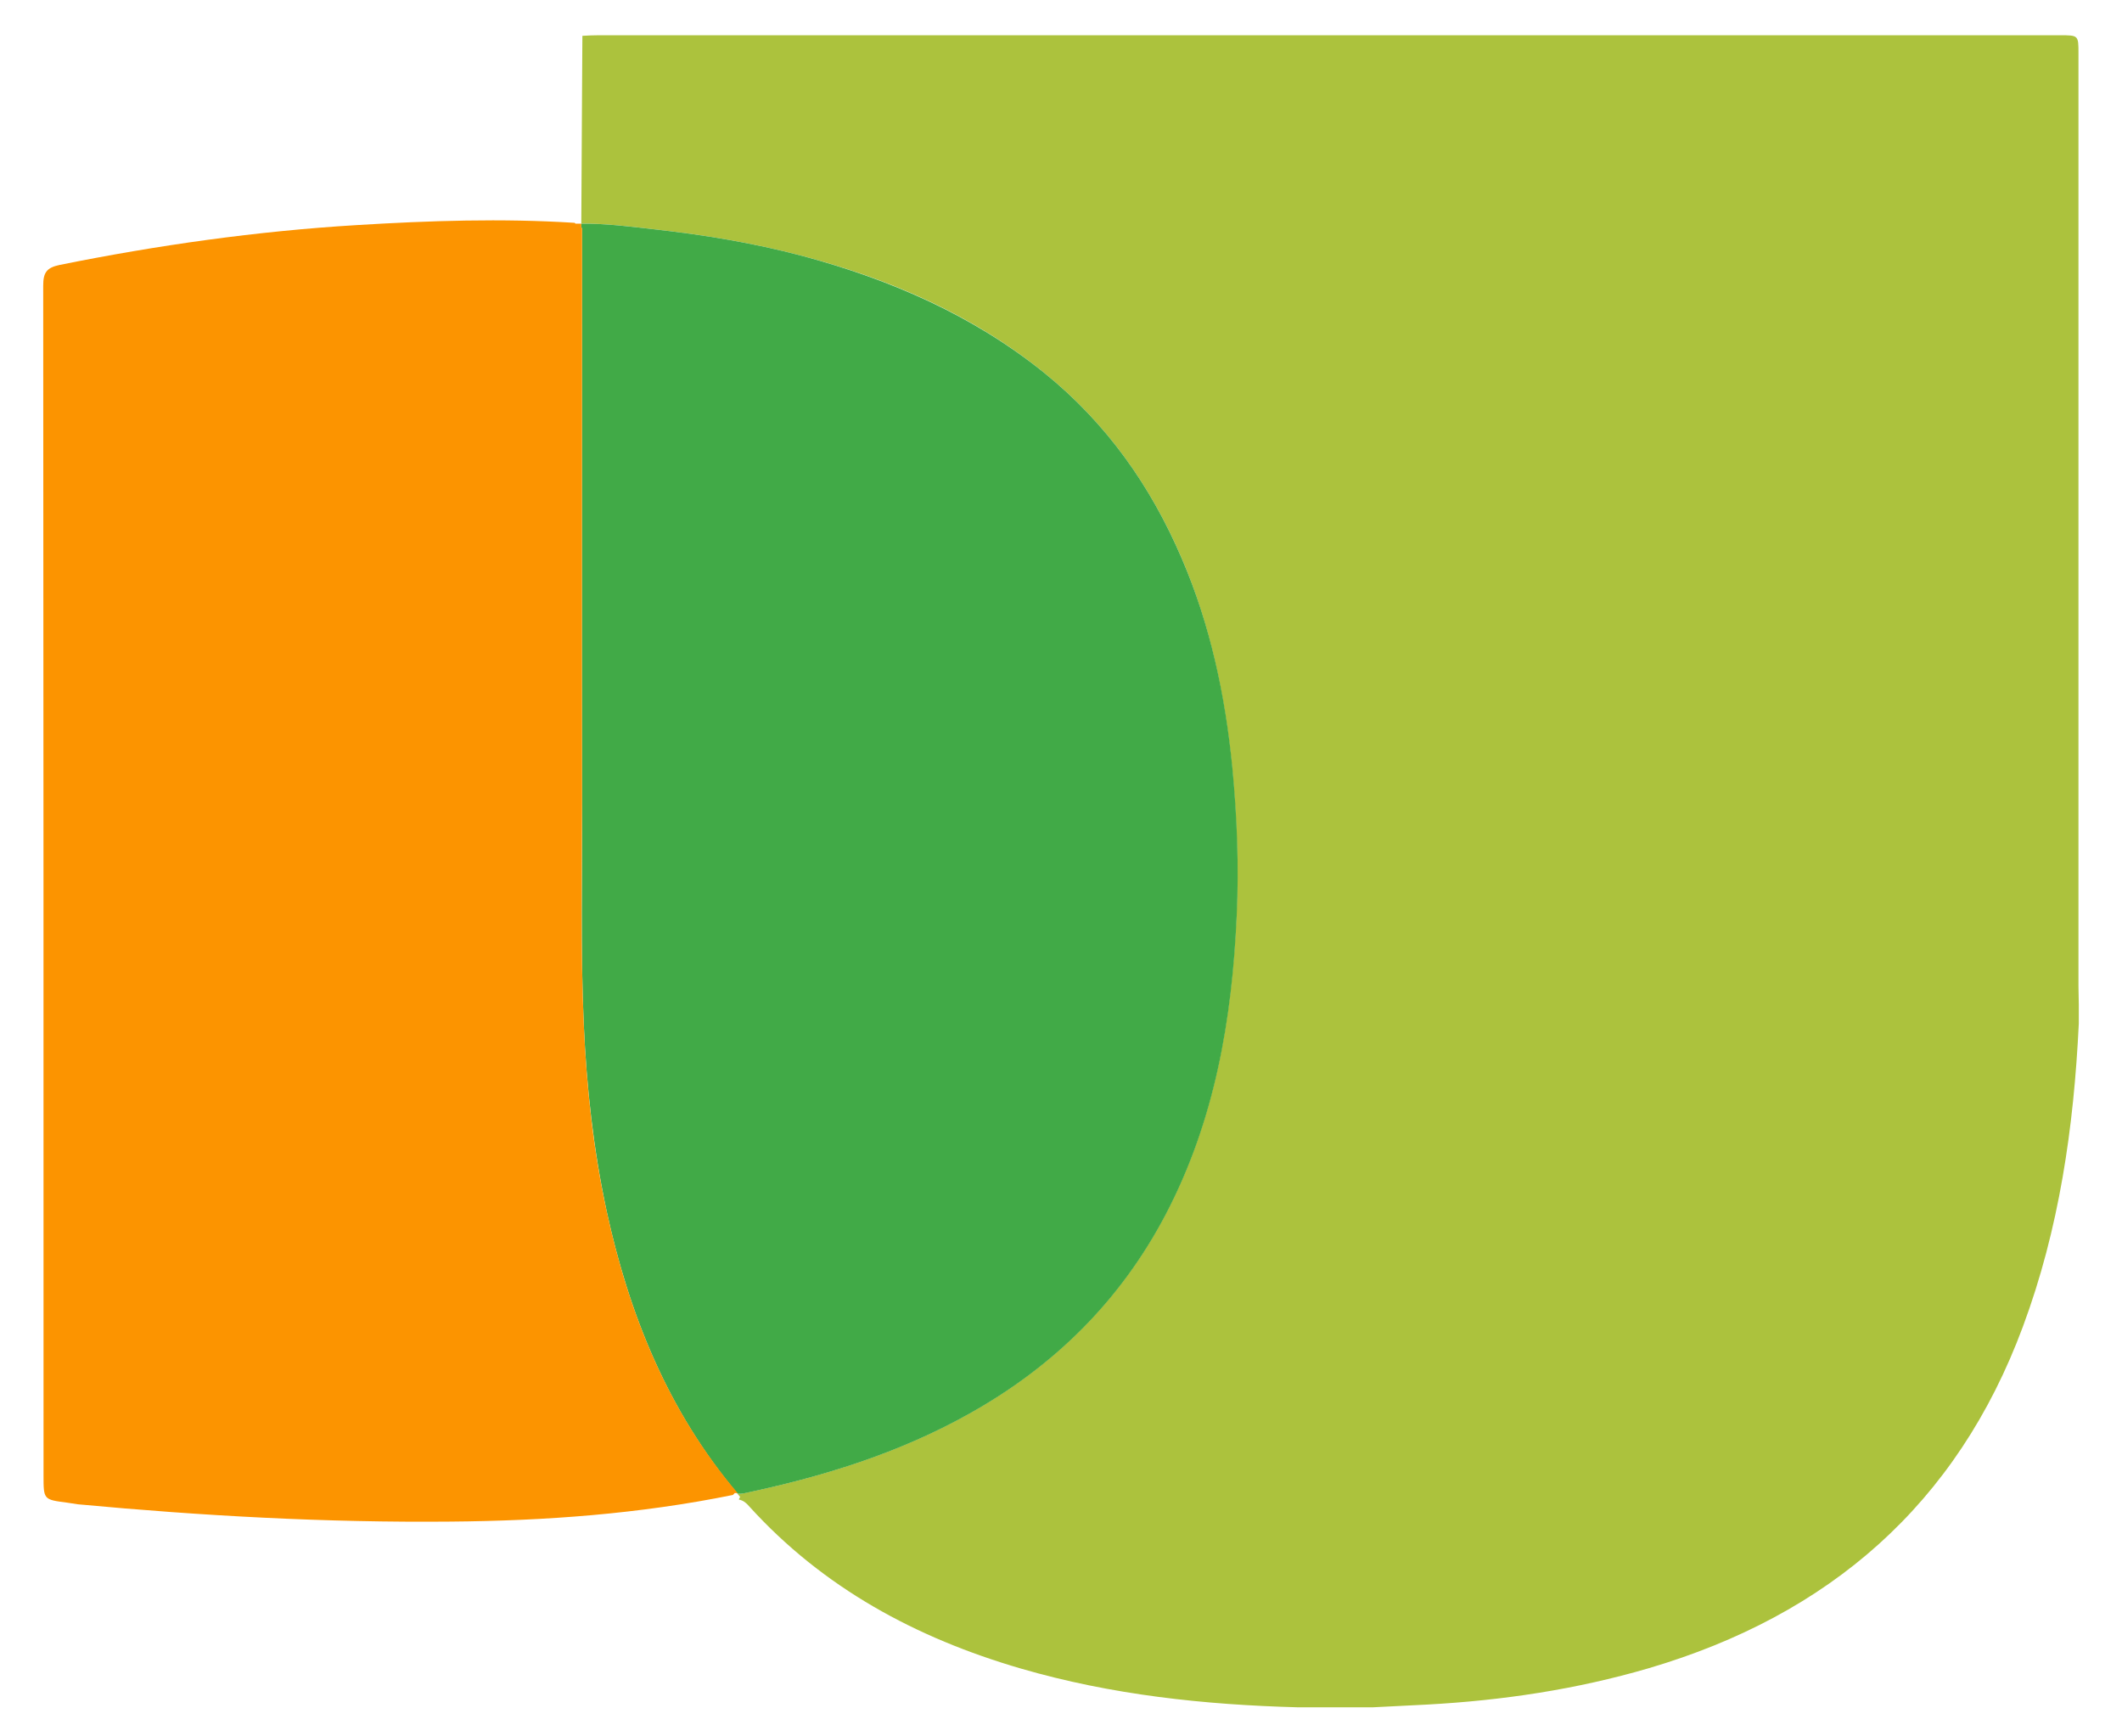 <svg width="33" height="27" viewBox="0 0 33 27" fill="none" xmlns="http://www.w3.org/2000/svg">
<g clip-path="url(#clip0_302_426)">
<path d="M32.328 15.618C32.328 15.524 32.323 15.434 32.323 15.34C32.323 10.502 32.323 5.668 32.323 0.83C32.323 0.548 32.323 0.548 32.032 0.548C24.456 0.548 16.885 0.548 9.313 0.548C9.228 0.548 9.142 0.552 9.057 0.557C9.057 0.817 9.052 1.083 9.052 1.344C9.048 2.054 9.044 2.768 9.04 3.478C9.416 3.474 9.788 3.521 10.156 3.564C10.939 3.649 11.713 3.778 12.475 3.979C13.848 4.342 15.131 4.898 16.243 5.801C17.201 6.575 17.895 7.555 18.378 8.684C18.823 9.724 19.049 10.815 19.161 11.935C19.233 12.701 19.263 13.467 19.229 14.232C19.156 15.854 18.887 17.432 18.121 18.891C17.415 20.23 16.384 21.248 15.067 21.984C13.967 22.6 12.774 22.968 11.546 23.224C11.521 23.229 11.495 23.229 11.465 23.224C11.482 23.241 11.495 23.258 11.512 23.28C11.499 23.288 11.495 23.301 11.491 23.318C11.559 23.331 11.606 23.37 11.649 23.421C12.8 24.691 14.246 25.47 15.875 25.945C17.283 26.355 18.729 26.509 20.187 26.548C20.572 26.548 20.957 26.548 21.347 26.548C21.629 26.535 21.916 26.518 22.198 26.505C23.366 26.441 24.512 26.27 25.637 25.941C28.443 25.115 30.433 23.395 31.459 20.628C32.024 19.109 32.251 17.526 32.328 15.918C32.328 15.815 32.328 15.717 32.328 15.618Z" fill="#ACC23D"/>
<path d="M18.378 8.684C17.895 7.555 17.206 6.58 16.243 5.801C15.131 4.903 13.848 4.347 12.475 3.979C11.713 3.778 10.939 3.649 10.156 3.564C9.784 3.521 9.412 3.474 9.04 3.478C9.04 3.5 9.04 3.517 9.04 3.538C9.044 3.542 9.048 3.547 9.052 3.551C9.052 6.524 9.048 9.493 9.052 12.466C9.057 13.616 9.027 14.767 9.078 15.918C9.121 16.897 9.228 17.869 9.433 18.827C9.784 20.444 10.391 21.945 11.469 23.224C11.495 23.229 11.525 23.229 11.551 23.224C12.778 22.968 13.972 22.6 15.071 21.984C16.389 21.248 17.42 20.23 18.125 18.891C18.891 17.432 19.161 15.854 19.233 14.232C19.268 13.467 19.238 12.701 19.165 11.935C19.054 10.81 18.823 9.719 18.378 8.684Z" fill="#41AA47"/>
<path d="M9.433 18.827C9.224 17.869 9.121 16.897 9.078 15.918C9.027 14.767 9.052 13.616 9.052 12.466C9.048 9.493 9.052 6.524 9.052 3.551C9.048 3.547 9.044 3.542 9.04 3.538C9.04 3.517 9.04 3.5 9.04 3.478C9.01 3.478 8.98 3.478 8.95 3.478L8.937 3.465C7.808 3.393 6.678 3.431 5.549 3.5C3.992 3.594 2.452 3.812 0.925 4.12C0.724 4.163 0.672 4.24 0.672 4.441C0.677 10.609 0.677 16.773 0.677 22.942C0.677 23.318 0.677 23.318 1.04 23.365C1.096 23.374 1.151 23.383 1.211 23.391C3.141 23.571 5.07 23.678 7.008 23.66C8.483 23.648 9.946 23.541 11.397 23.246C11.405 23.237 11.418 23.224 11.427 23.216C11.444 23.216 11.457 23.216 11.474 23.22C10.391 21.945 9.784 20.444 9.433 18.827Z" fill="#FC9400"/>
</g>
<defs>
<clipPath id="clip0_302_426">
<rect width="31.655" height="26" fill="white" transform="translate(0.672 0.548)"/>
</clipPath>
</defs>
</svg>
